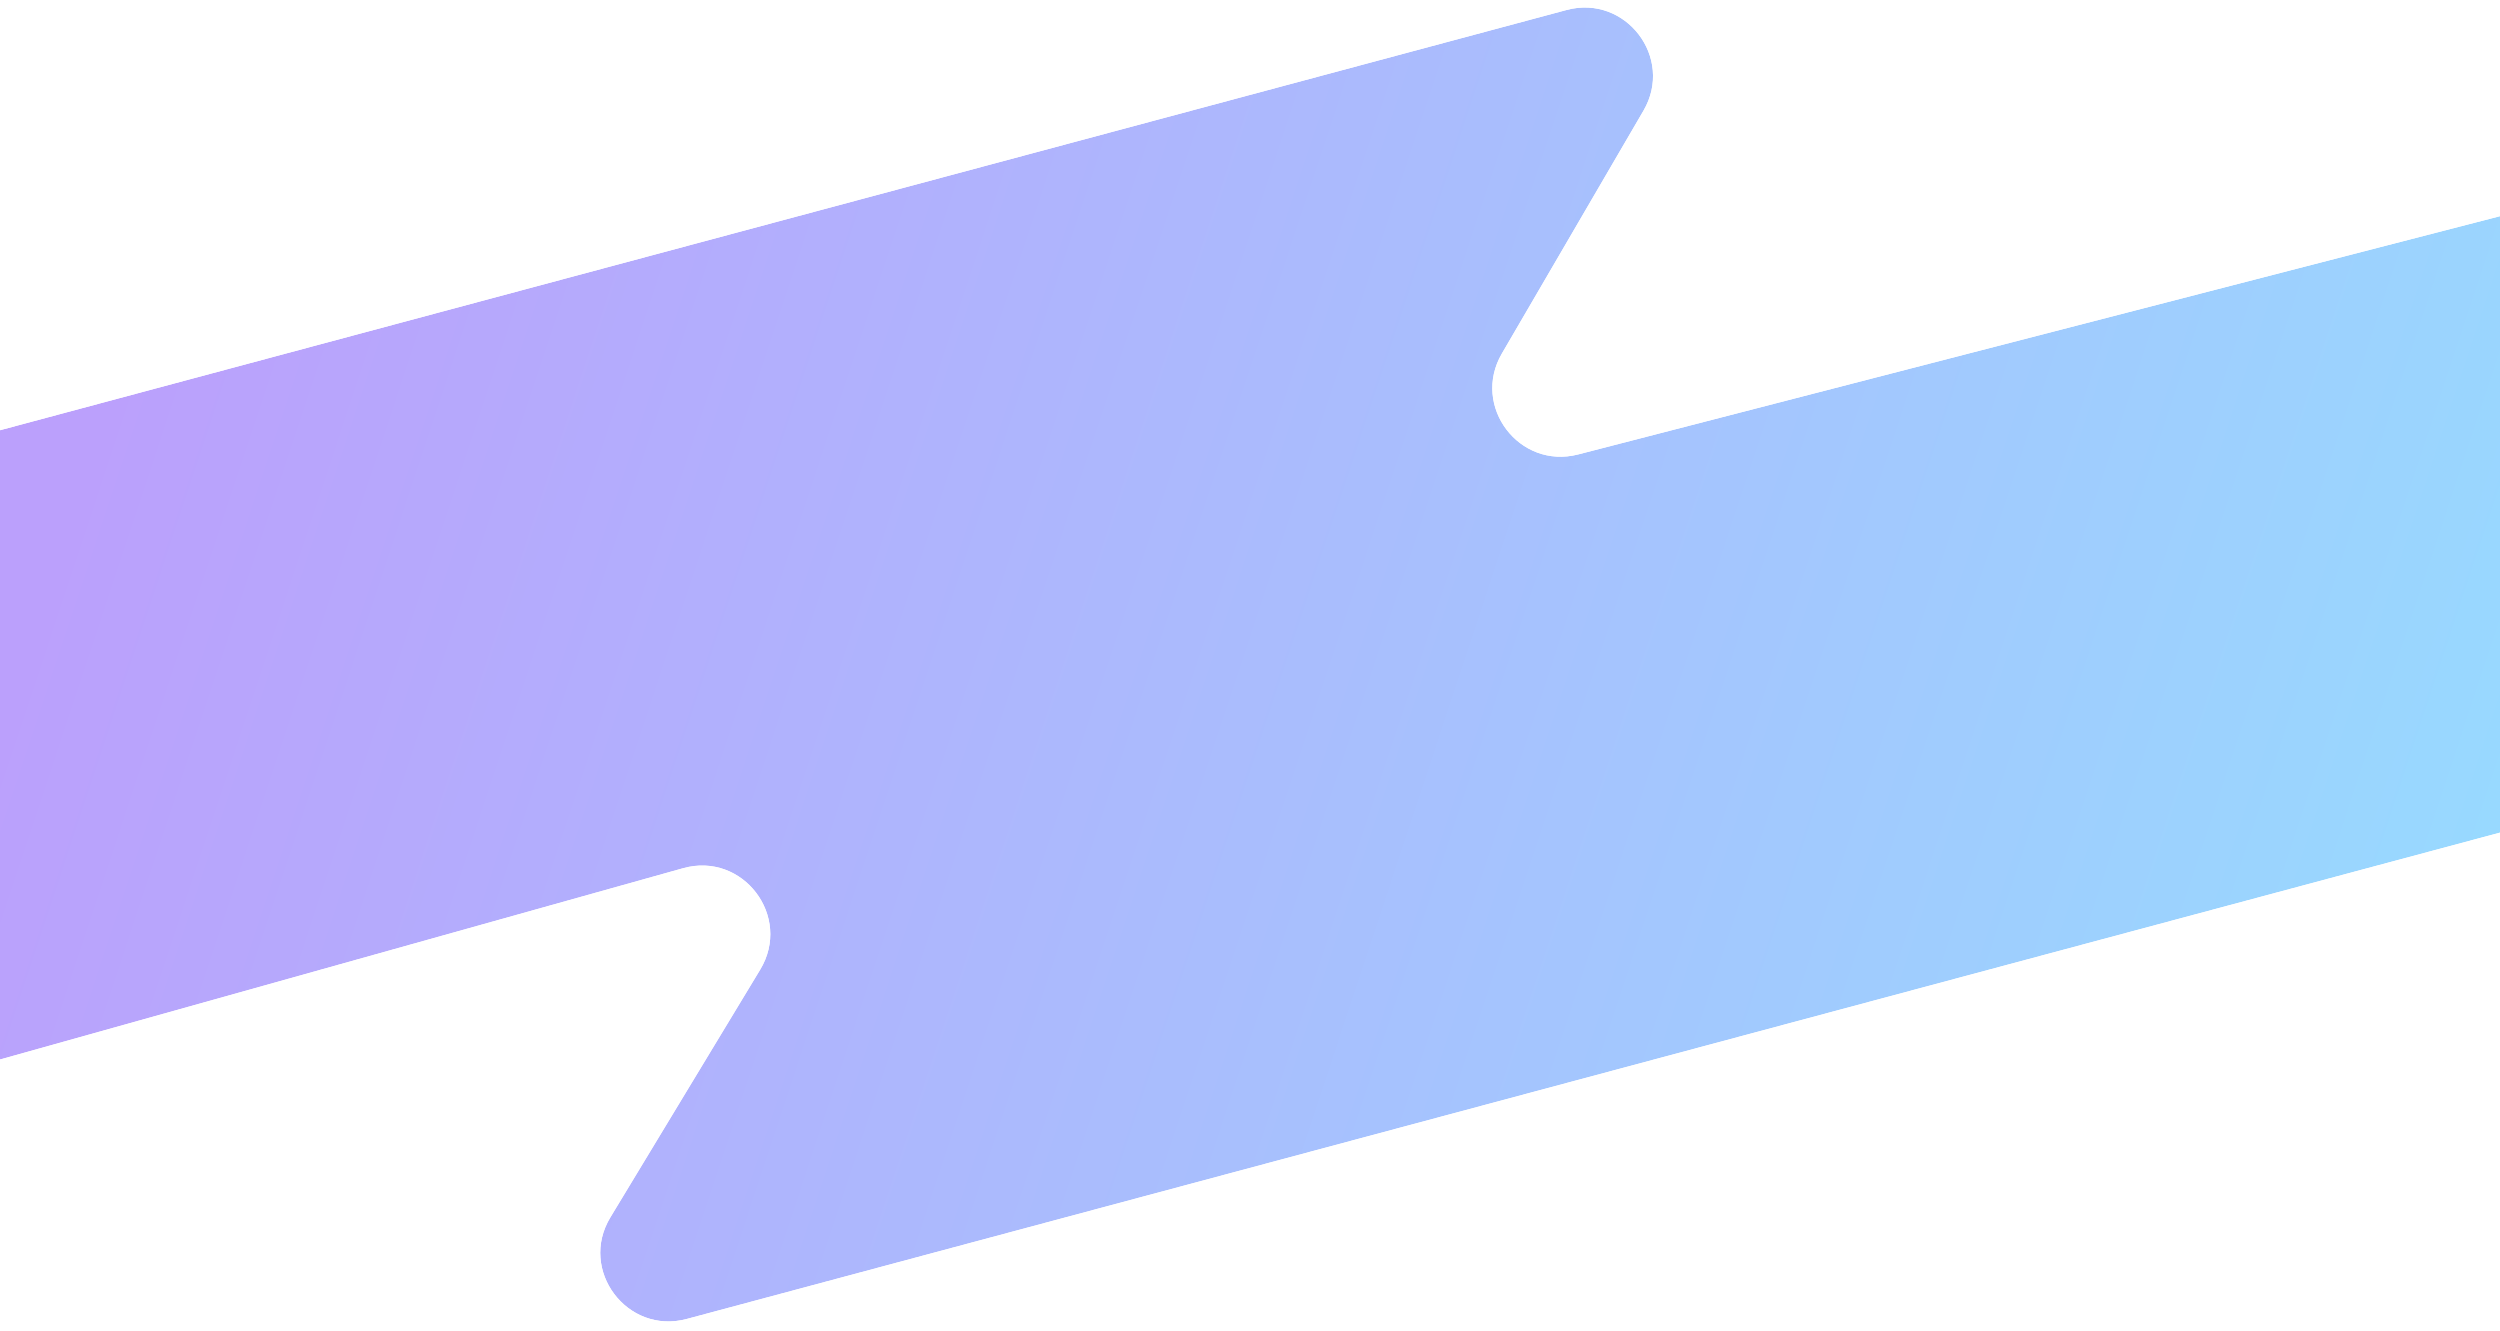<svg preserveAspectRatio="none" viewBox="0 0 584 311" fill="none" xmlns="http://www.w3.org/2000/svg">
<rect x="0" y="0" width="584" height="311" fill="#333333" stroke="none"/>
<g clip-path="url(#clip0_2164_1320)">
<rect width="584" height="311" fill="white"/>
<path d="M365.952 2.332L0.001 100.5L0 247.5L159.579 202.814C173.541 198.905 185.087 214.094 177.585 226.501L142.584 284.377C135.126 296.711 146.499 311.844 160.421 308.11L584 194.5L584.001 50.5L368.654 106.157C354.887 109.715 343.666 94.891 350.827 82.608L383.92 25.844C391.117 13.499 379.754 -1.37 365.952 2.332Z" fill="url(#paint0_linear_2164_1320)"/>
<path d="M365.953 2.332L0.001 100.5L0 0H584L584.001 50.5L368.654 106.157C354.888 109.715 343.667 94.891 350.828 82.608L383.921 25.844C391.118 13.499 379.754 -1.37 365.953 2.332Z" fill="white"/>
<path d="M584 194.5L584.001 311H0.001L0 247.5L159.579 202.814C173.541 198.905 185.087 214.095 177.585 226.501L142.584 284.377C135.126 296.711 146.499 311.844 160.421 308.111L584 194.5Z" fill="white"/>
</g>
<defs>
<linearGradient id="paint0_linear_2164_1320" x1="-65.5" y1="44" x2="937.489" y2="376.147" gradientUnits="userSpaceOnUse">
<stop offset="0.096" stop-color="#BBA0FC"/>
<stop offset="0.702" stop-color="#93E1FF"/>
<stop offset="1" stop-color="#93E1FF"/>
</linearGradient>
<clipPath id="clip0_2164_1320">
<rect width="584" height="311" fill="white"/>
</clipPath>
</defs>
</svg>
